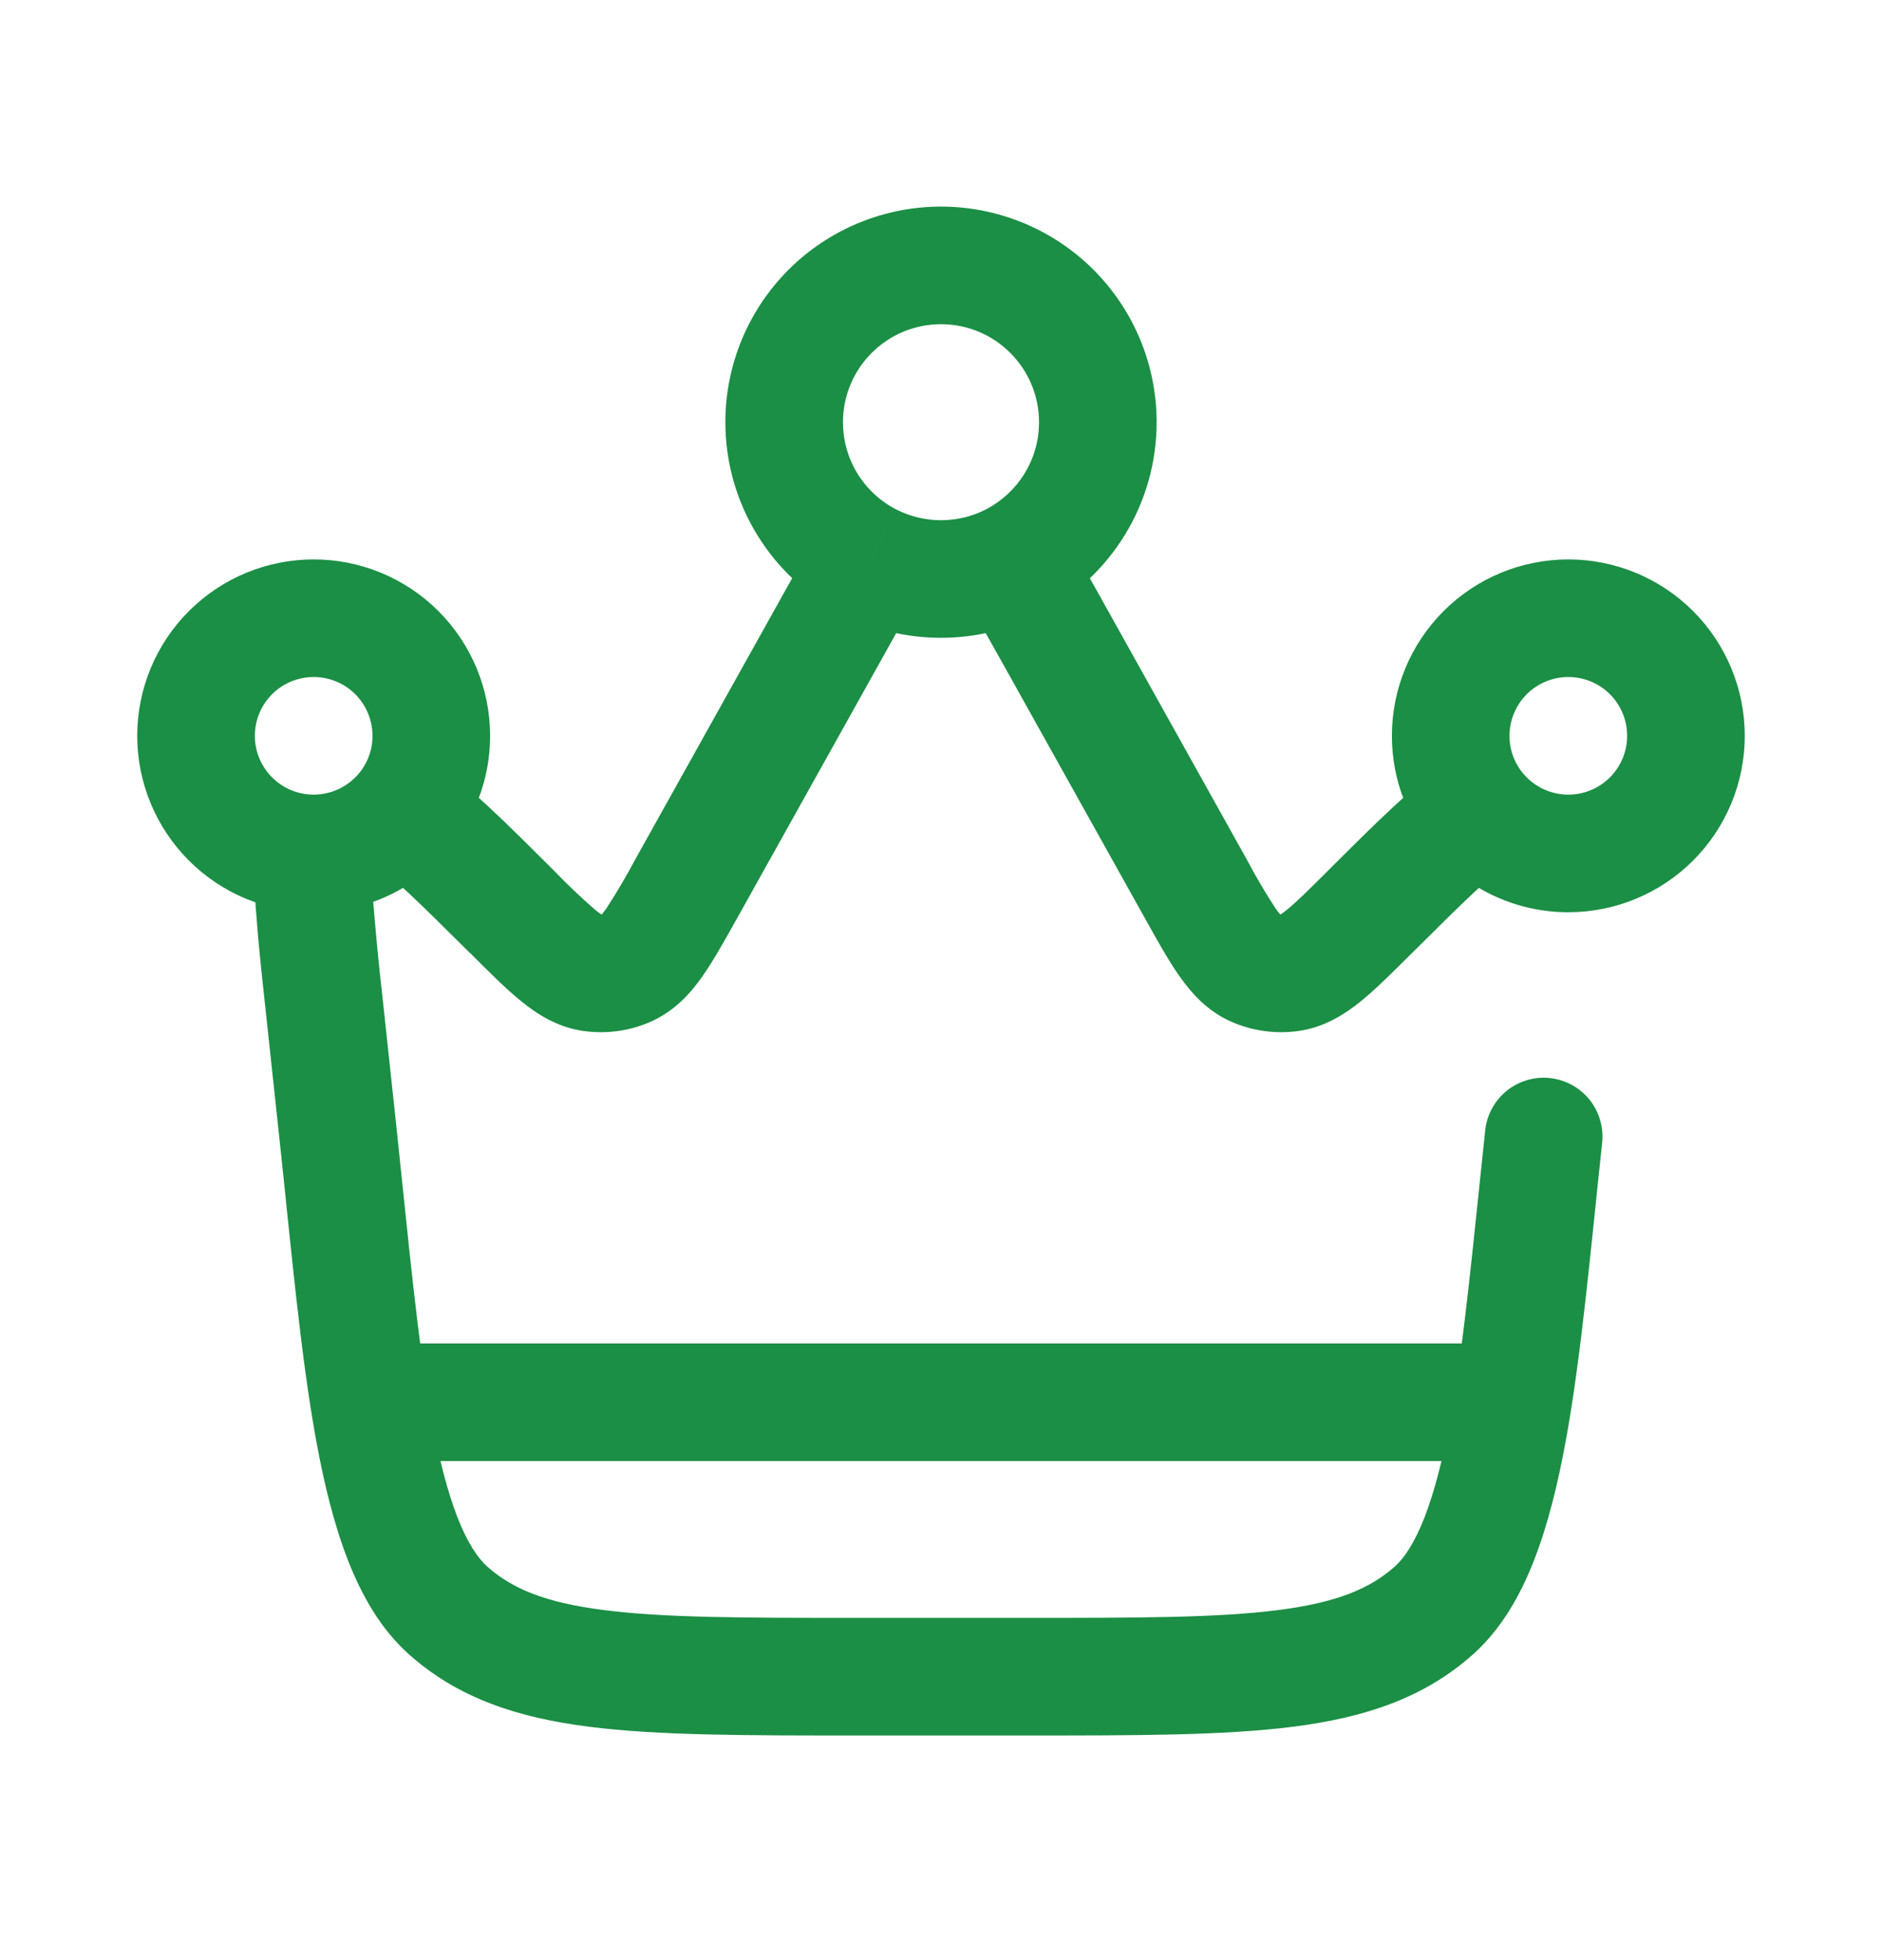 <svg width="24" height="25" viewBox="0 0 24 25" fill="none" xmlns="http://www.w3.org/2000/svg">
<path d="M20.433 14.558C20.449 14.363 20.388 14.169 20.264 14.018C20.139 13.867 19.96 13.771 19.766 13.75C19.571 13.729 19.376 13.785 19.222 13.906C19.068 14.027 18.968 14.204 18.942 14.398L20.433 14.558ZM13.088 20.635H10.912V22.135H13.088V20.635ZM5.058 14.398L4.875 12.693L3.384 12.853L3.567 14.558L5.058 14.398ZM9.415 11.684L11.205 8.476L9.895 7.745L8.105 10.954L9.415 11.684ZM12.795 8.476L14.585 11.684L15.895 10.954L14.105 7.745L12.795 8.476ZM14.585 11.684C14.747 11.974 14.895 12.244 15.04 12.449C15.189 12.66 15.39 12.894 15.701 13.031L16.306 11.658C16.362 11.682 16.352 11.708 16.267 11.587C16.133 11.382 16.009 11.17 15.895 10.954L14.585 11.684ZM16.941 11.099C16.683 11.357 16.529 11.509 16.408 11.606C16.293 11.699 16.291 11.672 16.351 11.664L16.556 13.15C16.892 13.103 17.151 12.934 17.352 12.772C17.547 12.614 17.764 12.396 18 12.162L16.941 11.099ZM15.701 13.031C15.97 13.149 16.266 13.19 16.556 13.15L16.351 11.664C16.336 11.665 16.32 11.663 16.306 11.658L15.701 13.031ZM6.001 12.161C6.236 12.396 6.453 12.614 6.648 12.771C6.849 12.935 7.108 13.103 7.444 13.15L7.649 11.664C7.709 11.672 7.707 11.699 7.592 11.606C7.407 11.445 7.229 11.276 7.059 11.099L6.001 12.161ZM8.105 10.954C7.99 11.17 7.866 11.382 7.732 11.587C7.648 11.707 7.638 11.682 7.694 11.657L8.298 13.031C8.608 12.894 8.812 12.661 8.96 12.449C9.104 12.243 9.253 11.974 9.415 11.684L8.105 10.954ZM7.444 13.15C7.734 13.19 8.03 13.15 8.298 13.031L7.694 11.657C7.68 11.662 7.664 11.665 7.649 11.664L7.444 13.15ZM10.912 20.635C9.474 20.635 8.467 20.634 7.699 20.535C6.951 20.44 6.529 20.262 6.212 19.979L5.212 21.097C5.842 21.661 6.602 21.907 7.508 22.023C8.394 22.136 9.514 22.135 10.912 22.135V20.635ZM3.567 14.558C3.715 15.936 3.833 17.285 4.033 18.379C4.134 18.931 4.262 19.451 4.438 19.902C4.613 20.35 4.855 20.777 5.212 21.097L6.212 19.979C6.096 19.875 5.964 19.685 5.835 19.356C5.708 19.03 5.6 18.615 5.509 18.109C5.321 17.087 5.211 15.829 5.058 14.398L3.567 14.558ZM18.942 14.398C18.788 15.829 18.678 17.087 18.492 18.108C18.4 18.614 18.291 19.03 18.165 19.356C18.036 19.685 17.904 19.876 17.788 19.979L18.788 21.097C19.145 20.777 19.387 20.35 19.562 19.902C19.738 19.451 19.866 18.931 19.967 18.379C20.167 17.285 20.285 15.935 20.433 14.558L18.942 14.398ZM13.088 22.135C14.486 22.135 15.606 22.136 16.492 22.023C17.399 21.907 18.158 21.661 18.788 21.097L17.788 19.979C17.471 20.262 17.049 20.439 16.301 20.535C15.533 20.634 14.526 20.635 13.088 20.635V22.135ZM10.75 5.385C10.75 4.695 11.31 4.135 12 4.135V2.635C11.271 2.635 10.571 2.925 10.056 3.44C9.54 3.956 9.25 4.655 9.25 5.385H10.75ZM12 4.135C12.69 4.135 13.25 4.695 13.25 5.385H14.75C14.75 4.655 14.46 3.956 13.944 3.44C13.429 2.925 12.729 2.635 12 2.635V4.135ZM20.75 9.385C20.75 9.584 20.671 9.774 20.53 9.915C20.39 10.056 20.199 10.135 20 10.135V11.635C20.597 11.635 21.169 11.398 21.591 10.976C22.013 10.554 22.25 9.982 22.25 9.385H20.75ZM19.25 9.385C19.25 9.186 19.329 8.995 19.47 8.854C19.61 8.714 19.801 8.635 20 8.635V7.135C19.403 7.135 18.831 7.372 18.409 7.794C17.987 8.216 17.75 8.788 17.75 9.385H19.25ZM20 8.635C20.199 8.635 20.39 8.714 20.53 8.854C20.671 8.995 20.75 9.186 20.75 9.385H22.25C22.25 8.788 22.013 8.216 21.591 7.794C21.169 7.372 20.597 7.135 20 7.135V8.635ZM4 10.135C3.801 10.135 3.61 10.056 3.47 9.915C3.329 9.774 3.25 9.584 3.25 9.385H1.75C1.75 9.982 1.987 10.554 2.409 10.976C2.831 11.398 3.403 11.635 4 11.635V10.135ZM3.25 9.385C3.25 9.186 3.329 8.995 3.47 8.854C3.61 8.714 3.801 8.635 4 8.635V7.135C3.403 7.135 2.831 7.372 2.409 7.794C1.987 8.216 1.75 8.788 1.75 9.385H3.25ZM4 8.635C4.199 8.635 4.39 8.714 4.53 8.854C4.671 8.995 4.75 9.186 4.75 9.385H6.25C6.25 8.788 6.013 8.216 5.591 7.794C5.169 7.372 4.597 7.135 4 7.135V8.635ZM20 10.135H19.991L19.974 11.635H20V10.135ZM19.991 10.135C19.885 10.133 19.78 10.11 19.683 10.065C19.587 10.02 19.501 9.955 19.432 9.875L18.297 10.855C18.703 11.325 19.303 11.627 19.974 11.635L19.991 10.135ZM19.432 9.875C19.314 9.739 19.249 9.565 19.25 9.385H17.75C17.75 9.946 17.957 10.461 18.297 10.855L19.432 9.875ZM18 12.162C18.677 11.487 19.026 11.147 19.258 11.003L18.471 9.727C18.051 9.987 17.547 10.495 16.941 11.099L18 12.162ZM4.75 9.385C4.751 9.565 4.686 9.739 4.568 9.875L5.703 10.855C6.043 10.461 6.25 9.946 6.25 9.385H4.75ZM7.059 11.099C6.453 10.495 5.949 9.986 5.529 9.727L4.742 11.003C4.974 11.147 5.322 11.487 6 12.162L7.059 11.099ZM4.568 9.875C4.499 9.955 4.413 10.02 4.316 10.065C4.22 10.11 4.115 10.133 4.009 10.135L4.026 11.635C4.345 11.631 4.659 11.559 4.948 11.425C5.237 11.291 5.495 11.096 5.703 10.855L4.568 9.875ZM4.009 10.135H4V11.635H4.026L4.009 10.135ZM4.875 12.693C4.832 12.321 4.796 11.949 4.766 11.577C4.745 11.38 4.743 11.182 4.761 10.985L3.274 10.785C3.243 11.083 3.242 11.384 3.27 11.683C3.293 12.011 3.335 12.403 3.384 12.853L4.875 12.693ZM13.25 5.385C13.25 5.87 12.974 6.292 12.567 6.5L13.248 7.836C13.7 7.606 14.08 7.255 14.345 6.822C14.61 6.39 14.75 5.892 14.75 5.385H13.25ZM12.567 6.5C12.397 6.586 12.206 6.635 12 6.635V8.135C12.434 8.135 12.862 8.032 13.249 7.835L12.567 6.5ZM14.105 7.745C13.899 7.375 13.714 7.042 13.544 6.77L12.272 7.565C12.418 7.799 12.582 8.096 12.795 8.476L14.105 7.745ZM12 6.635C11.794 6.635 11.602 6.585 11.433 6.5L10.752 7.836C11.127 8.027 11.552 8.135 12 8.135V6.635ZM11.433 6.5C11.227 6.395 11.055 6.235 10.934 6.039C10.813 5.842 10.75 5.616 10.75 5.385H9.25C9.25 5.892 9.39 6.389 9.656 6.822C9.921 7.254 10.3 7.605 10.752 7.835L11.433 6.5ZM11.205 8.476C11.417 8.094 11.582 7.799 11.728 7.566L10.456 6.77C10.286 7.042 10.101 7.375 9.895 7.745L11.205 8.476Z" fill="#1B8F45"/>
<path d="M5 17.885H19" stroke="#1B8F45" stroke-width="1.5" stroke-linecap="round"/>
</svg>
